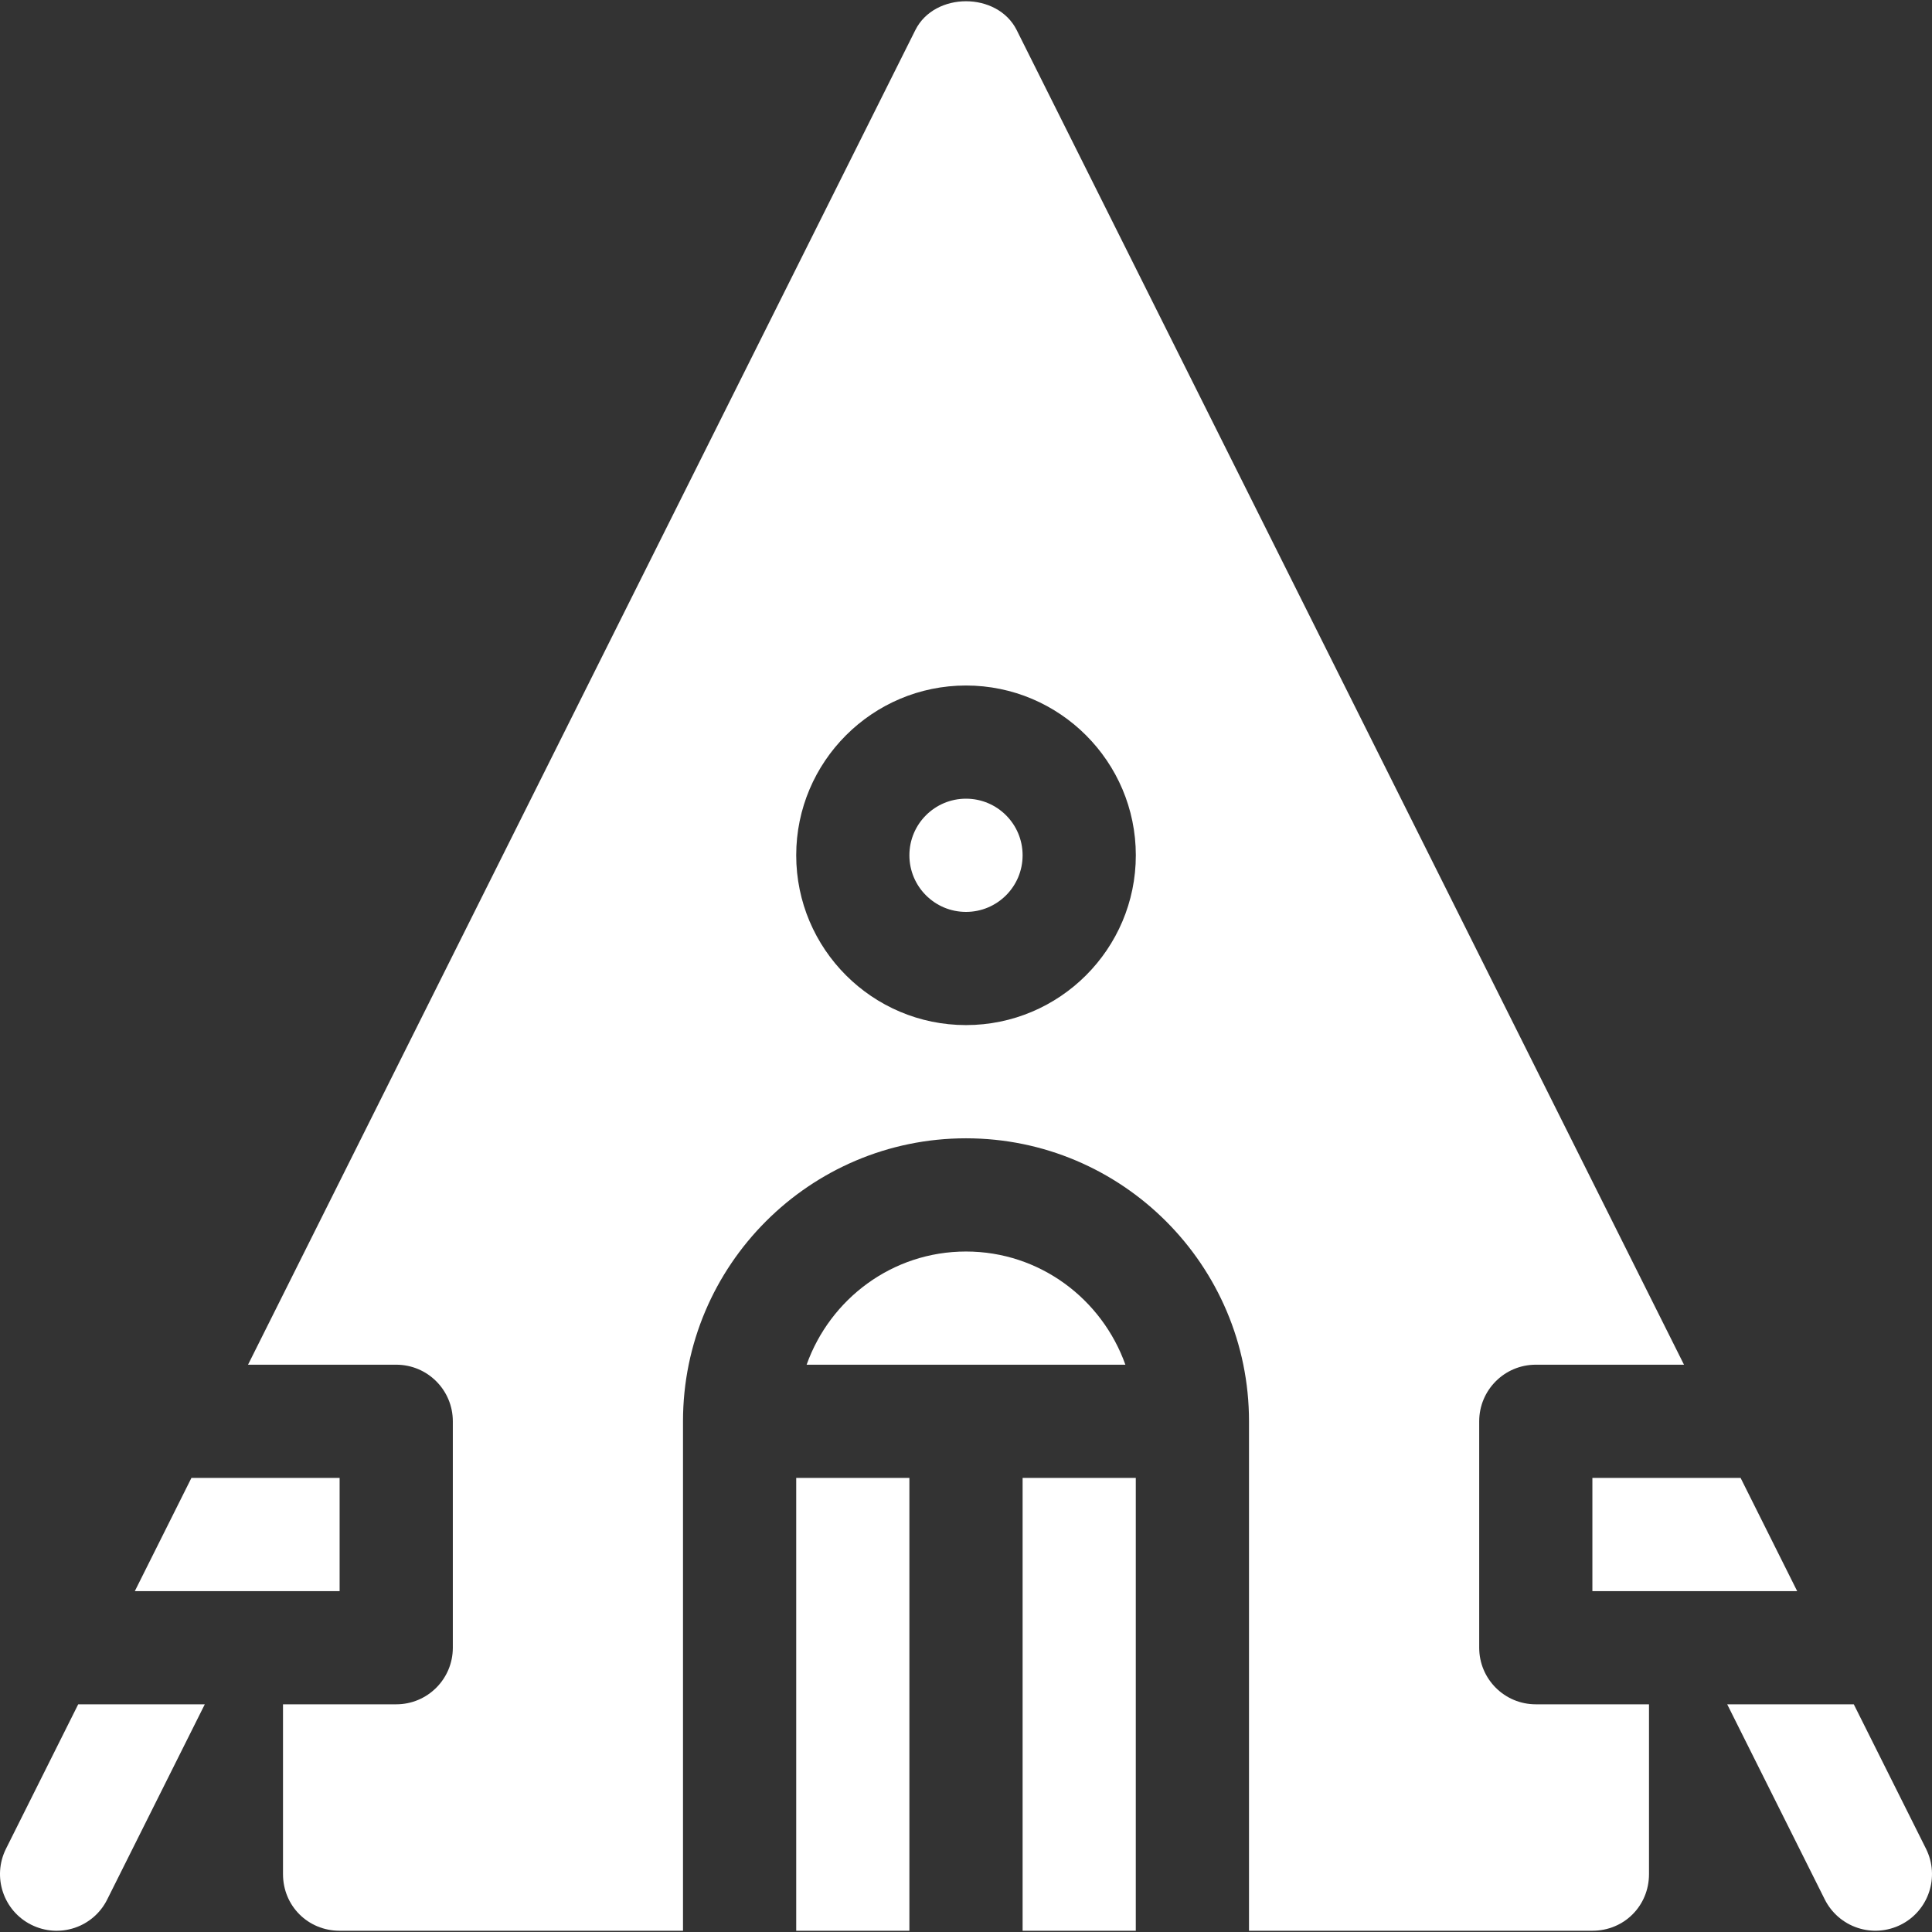 <svg width="60" height="60" viewBox="0 0 60 60" fill="none" xmlns="http://www.w3.org/2000/svg">
<rect x="0" y="0" width="60" height="60" fill="#333333" stroke="none"/>
<g clip-path="url(#clip0_2031_611)">
<path d="M0.971 59.775C1.843 60.21 2.898 59.859 3.33 58.989L6.36 52.929H2.429L0.185 57.417C-0.247 58.285 0.103 59.341 0.971 59.775ZM31.758 45.898H35.273V59.961H31.758V45.898ZM10.547 45.898H5.945L4.187 49.414H10.547V45.898ZM49.453 49.414H55.813L54.056 45.898H49.453V49.414ZM30 38.867C27.711 38.867 25.778 40.341 25.05 42.383H34.95C34.222 40.341 32.289 38.867 30 38.867Z" fill="white"/>
<path d="M14.063 44.14V51.172C14.063 52.143 13.276 52.929 12.305 52.929H8.789V58.203C8.789 59.187 9.563 59.961 10.547 59.961H21.211V44.14C21.211 39.294 25.152 35.351 30 35.351C34.848 35.351 38.789 39.294 38.789 44.14V59.961H49.453C50.438 59.961 51.211 59.187 51.211 58.203V52.929H47.696C46.724 52.929 45.938 52.143 45.938 51.172V44.14C45.938 43.169 46.724 42.382 47.696 42.382H52.298L31.573 0.932C30.975 -0.259 29.025 -0.259 28.428 0.932L7.703 42.382H12.305C13.276 42.382 14.063 43.169 14.063 44.14ZM30 21.289C32.908 21.289 35.274 23.654 35.274 26.562C35.274 29.47 32.908 31.835 30 31.835C27.092 31.835 24.727 29.47 24.727 26.562C24.727 23.654 27.092 21.289 30 21.289Z" fill="white"/>
<path d="M24.727 45.898H28.242V59.961H24.727V45.898ZM56.67 58.989C56.879 59.406 57.244 59.723 57.687 59.87C58.129 60.018 58.611 59.983 59.029 59.775C59.897 59.341 60.247 58.285 59.815 57.417L57.571 52.929H53.64L56.67 58.989Z" fill="white"/>
<path d="M30 28.32C30.971 28.32 31.758 27.533 31.758 26.562C31.758 25.591 30.971 24.804 30 24.804C29.029 24.804 28.242 25.591 28.242 26.562C28.242 27.533 29.029 28.32 30 28.32Z" fill="white"/>
</g>
<defs>
<clipPath id="clip0_2031_611">
<rect width="60" height="60" fill="white"/>
</clipPath>
</defs>
</svg>
